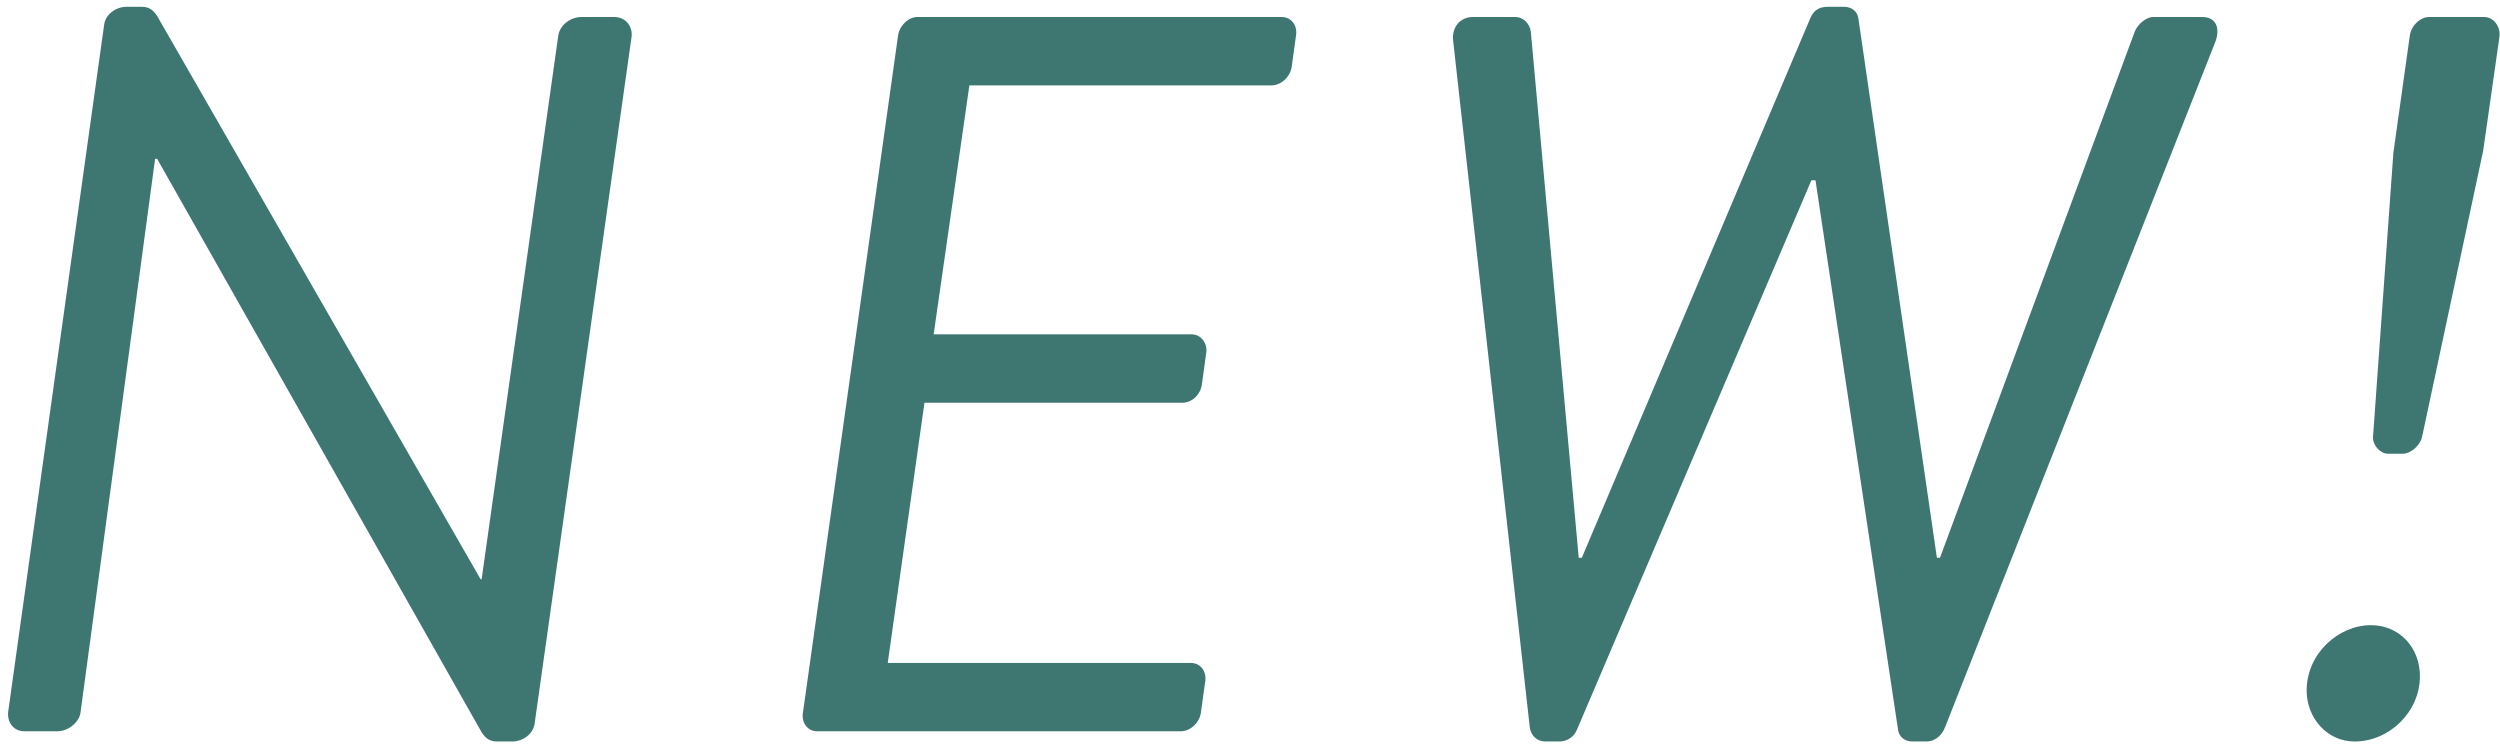 <svg width="147" height="44" viewBox="0 0 147 44" fill="none" xmlns="http://www.w3.org/2000/svg">
<path d="M140.431 26.68C139.951 26.68 139.531 26.2 139.531 25.72L140.731 8.98L141.691 2.14C141.751 1.54 142.291 1 142.831 1H146.071C146.611 1 147.031 1.54 146.971 2.14L146.011 8.86L142.411 25.72C142.291 26.2 141.751 26.68 141.271 26.68H140.431ZM135.631 40.6C135.631 38.44 137.491 36.76 139.411 36.76C141.091 36.76 142.291 38.08 142.291 39.76C142.291 41.86 140.491 43.6 138.451 43.6C136.831 43.6 135.631 42.22 135.631 40.6Z" fill="#3E7772"/>
<path d="M89.95 42.76L85.45 2.44C85.33 1.6 85.87 1 86.59 1H89.11C89.59 1 89.95 1.42 90.01 1.84L92.83 32.8H93.01L106.45 1.06C106.63 0.64 106.93 0.4 107.47 0.4H108.43C108.91 0.4 109.21 0.7 109.27 1.06L113.89 32.8H114.07L125.53 1.84C125.71 1.42 126.19 1 126.61 1H129.49C130.27 1 130.57 1.6 130.27 2.44L114.37 42.76C114.19 43.24 113.77 43.6 113.29 43.6H112.45C111.97 43.6 111.67 43.3 111.61 42.94L106.75 10.6H106.51L92.71 42.94C92.53 43.36 92.11 43.6 91.69 43.6H90.85C90.37 43.6 90.01 43.24 89.95 42.76Z" fill="#3E7772"/>
<path d="M47.219 41.86L52.799 2.14C52.859 1.54 53.399 1 53.939 1H75.359C75.959 1 76.319 1.54 76.199 2.14L75.959 3.88C75.899 4.48 75.359 5.02 74.759 5.02H56.999L54.899 19.66H70.079C70.619 19.66 71.039 20.2 70.919 20.8L70.679 22.54C70.619 23.2 70.079 23.68 69.539 23.68H54.359L52.199 38.98H70.019C70.619 38.98 70.979 39.52 70.859 40.12L70.619 41.86C70.559 42.46 70.019 43 69.419 43H48.059C47.459 43 47.099 42.46 47.219 41.86Z" fill="#3E7772"/>
<path d="M0.48 41.86L6.12 1.48C6.18 0.88 6.78 0.4 7.44 0.4H8.34C8.76 0.4 9 0.58 9.24 0.94L28.26 34.06H28.32L32.82 2.14C32.88 1.54 33.48 1 34.2 1H36.12C36.78 1 37.2 1.54 37.14 2.14L31.44 42.52C31.38 43.12 30.78 43.6 30.12 43.6H29.22C28.8 43.6 28.56 43.42 28.32 43.06L9.24 9.34H9.12L4.74 41.86C4.68 42.46 4.02 43 3.36 43H1.44C0.78 43 0.42 42.46 0.48 41.86Z" fill="#3E7772"/>
</svg>
